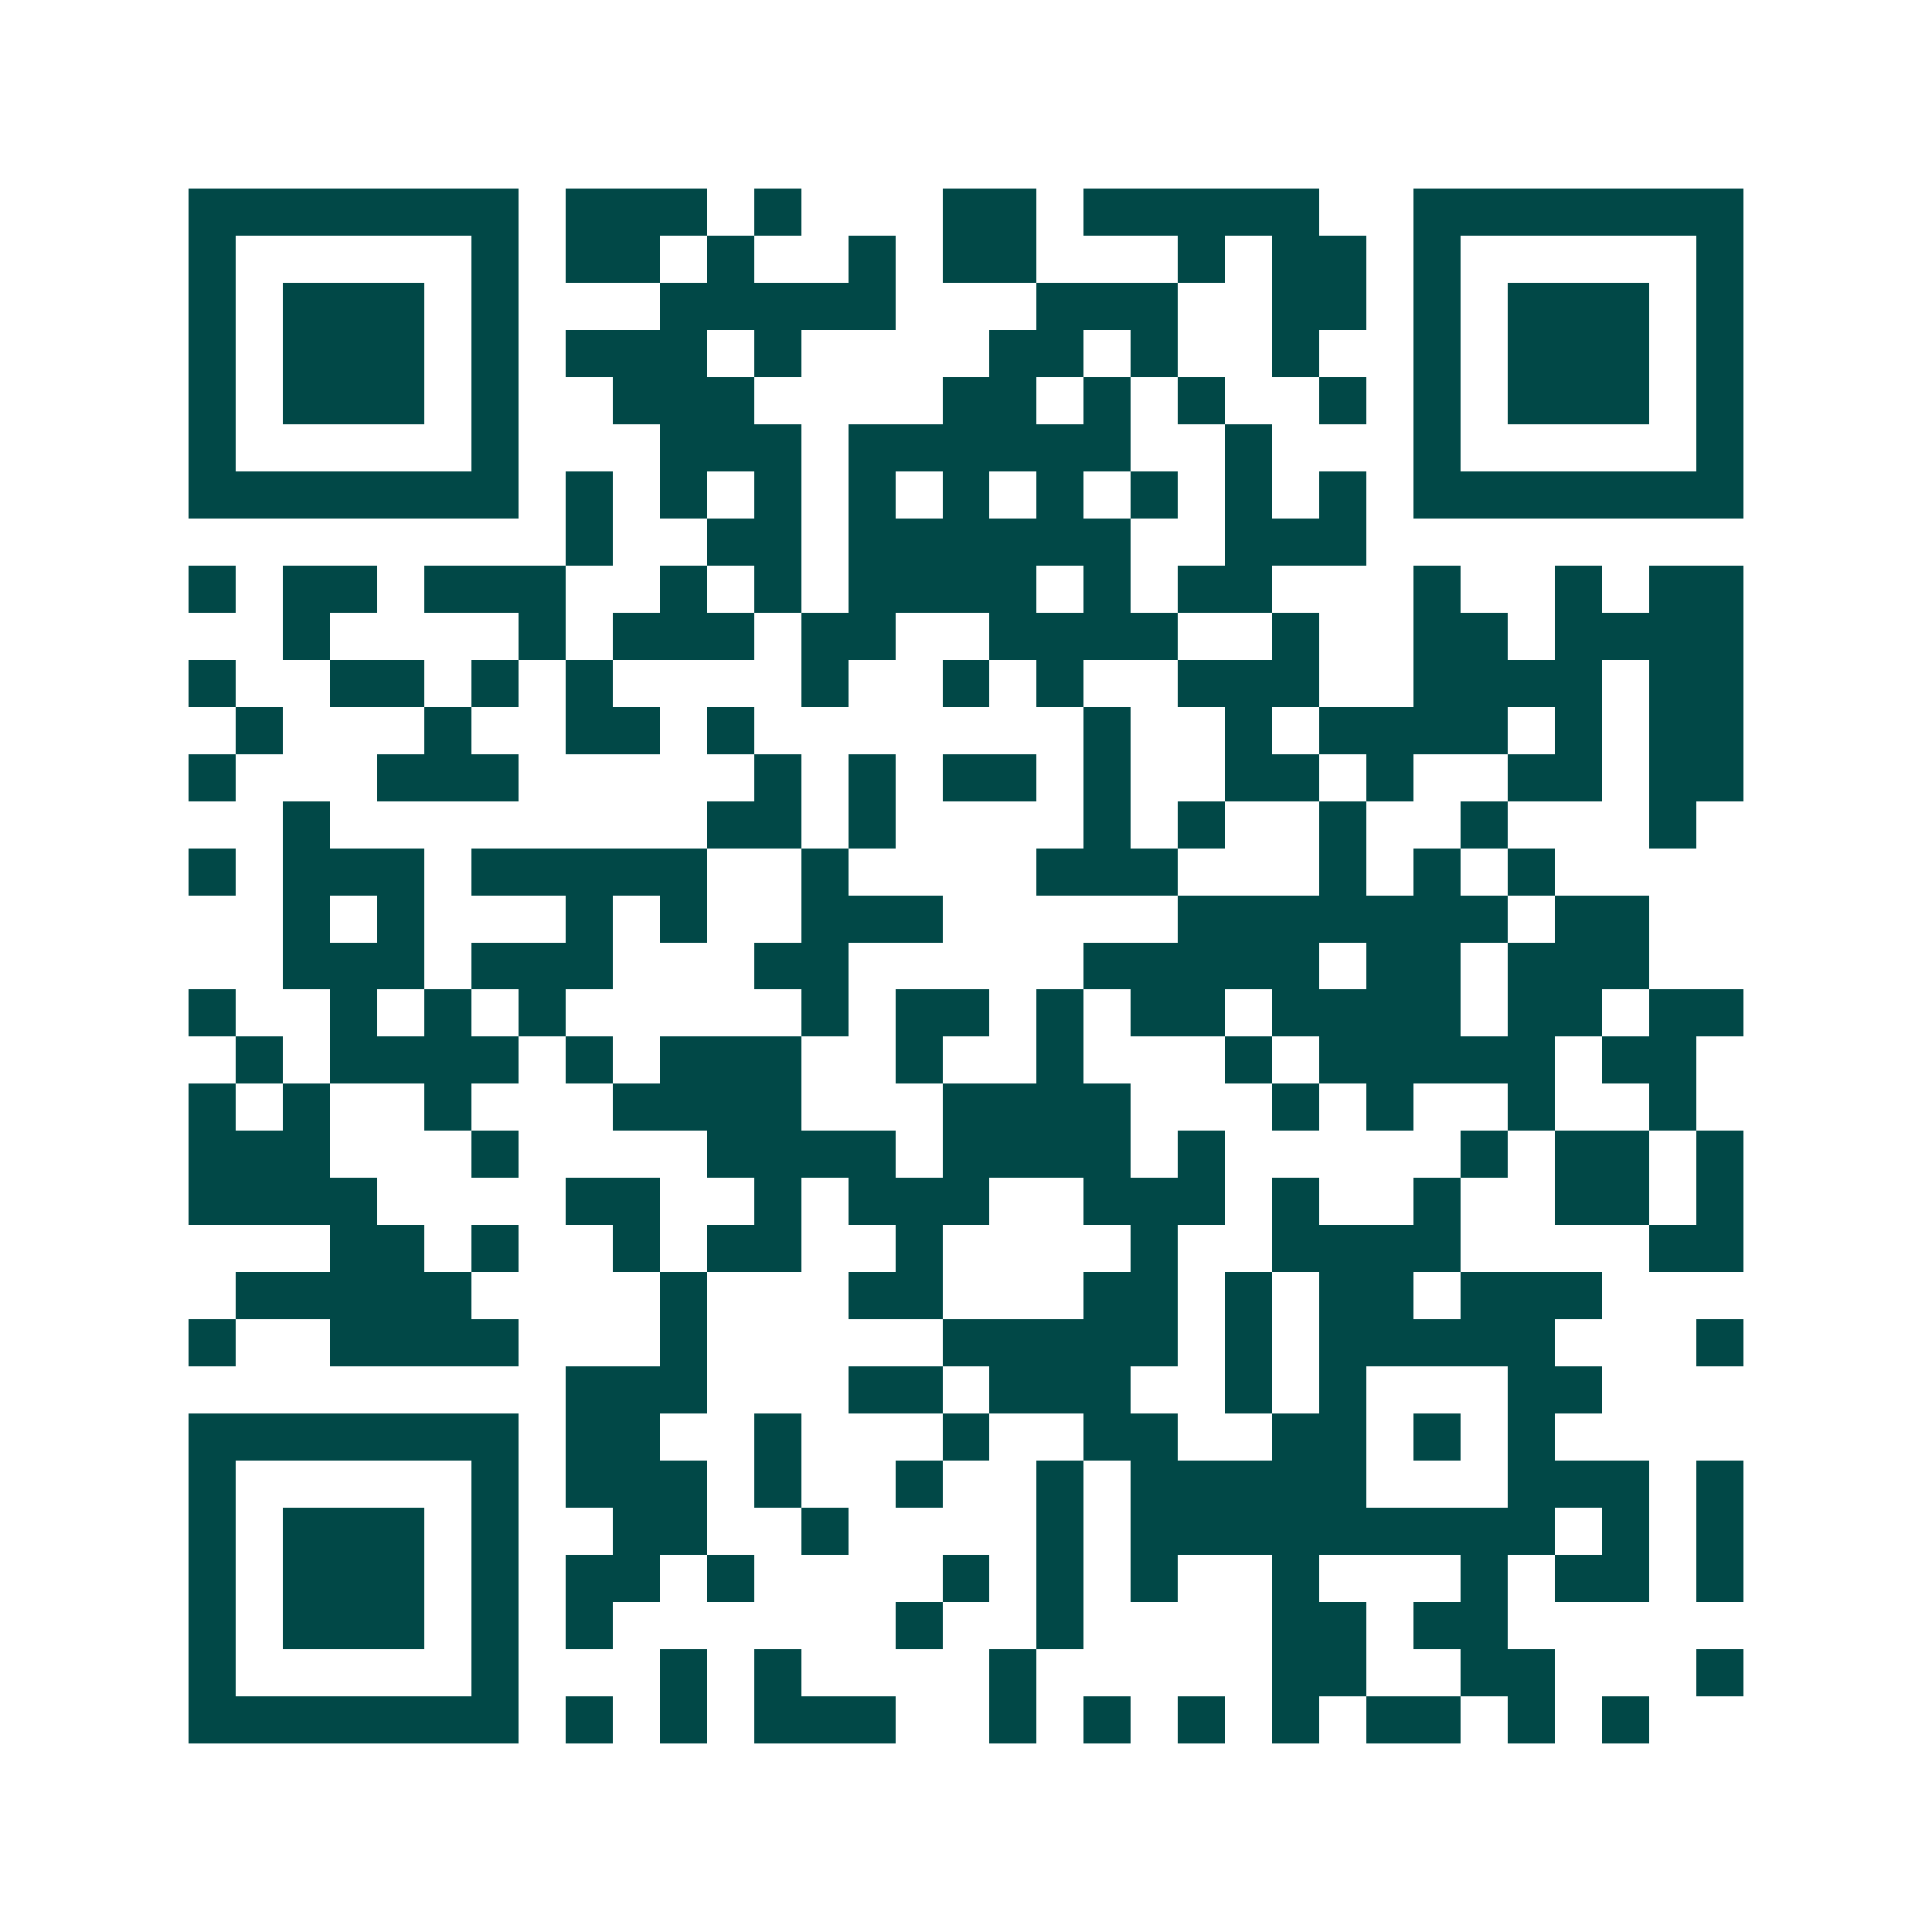 <svg xmlns="http://www.w3.org/2000/svg" width="200" height="200" viewBox="0 0 41 41" shape-rendering="crispEdges"><path fill="#ffffff" d="M0 0h41v41H0z"/><path stroke="#014847" d="M4 4.5h7m1 0h3m1 0h1m3 0h2m1 0h5m2 0h7M4 5.5h1m5 0h1m1 0h2m1 0h1m2 0h1m1 0h2m3 0h1m1 0h2m1 0h1m5 0h1M4 6.5h1m1 0h3m1 0h1m3 0h5m3 0h3m2 0h2m1 0h1m1 0h3m1 0h1M4 7.5h1m1 0h3m1 0h1m1 0h3m1 0h1m4 0h2m1 0h1m2 0h1m2 0h1m1 0h3m1 0h1M4 8.5h1m1 0h3m1 0h1m2 0h3m4 0h2m1 0h1m1 0h1m2 0h1m1 0h1m1 0h3m1 0h1M4 9.5h1m5 0h1m3 0h3m1 0h6m2 0h1m3 0h1m5 0h1M4 10.5h7m1 0h1m1 0h1m1 0h1m1 0h1m1 0h1m1 0h1m1 0h1m1 0h1m1 0h1m1 0h7M12 11.5h1m2 0h2m1 0h6m2 0h3M4 12.5h1m1 0h2m1 0h3m2 0h1m1 0h1m1 0h4m1 0h1m1 0h2m3 0h1m2 0h1m1 0h2M6 13.5h1m4 0h1m1 0h3m1 0h2m2 0h4m2 0h1m2 0h2m1 0h4M4 14.5h1m2 0h2m1 0h1m1 0h1m4 0h1m2 0h1m1 0h1m2 0h3m2 0h4m1 0h2M5 15.5h1m3 0h1m2 0h2m1 0h1m7 0h1m2 0h1m1 0h4m1 0h1m1 0h2M4 16.5h1m3 0h3m5 0h1m1 0h1m1 0h2m1 0h1m2 0h2m1 0h1m2 0h2m1 0h2M6 17.5h1m8 0h2m1 0h1m4 0h1m1 0h1m2 0h1m2 0h1m3 0h1M4 18.5h1m1 0h3m1 0h5m2 0h1m4 0h3m3 0h1m1 0h1m1 0h1M6 19.5h1m1 0h1m3 0h1m1 0h1m2 0h3m5 0h7m1 0h2M6 20.5h3m1 0h3m3 0h2m5 0h5m1 0h2m1 0h3M4 21.5h1m2 0h1m1 0h1m1 0h1m5 0h1m1 0h2m1 0h1m1 0h2m1 0h4m1 0h2m1 0h2M5 22.5h1m1 0h4m1 0h1m1 0h3m2 0h1m2 0h1m3 0h1m1 0h5m1 0h2M4 23.5h1m1 0h1m2 0h1m3 0h4m3 0h4m3 0h1m1 0h1m2 0h1m2 0h1M4 24.5h3m3 0h1m4 0h4m1 0h4m1 0h1m5 0h1m1 0h2m1 0h1M4 25.5h4m4 0h2m2 0h1m1 0h3m2 0h3m1 0h1m2 0h1m2 0h2m1 0h1M7 26.5h2m1 0h1m2 0h1m1 0h2m2 0h1m4 0h1m2 0h4m4 0h2M5 27.5h5m4 0h1m3 0h2m3 0h2m1 0h1m1 0h2m1 0h3M4 28.5h1m2 0h4m3 0h1m5 0h5m1 0h1m1 0h5m3 0h1M12 29.5h3m3 0h2m1 0h3m2 0h1m1 0h1m3 0h2M4 30.5h7m1 0h2m2 0h1m3 0h1m2 0h2m2 0h2m1 0h1m1 0h1M4 31.5h1m5 0h1m1 0h3m1 0h1m2 0h1m2 0h1m1 0h5m3 0h3m1 0h1M4 32.5h1m1 0h3m1 0h1m2 0h2m2 0h1m4 0h1m1 0h9m1 0h1m1 0h1M4 33.5h1m1 0h3m1 0h1m1 0h2m1 0h1m4 0h1m1 0h1m1 0h1m2 0h1m3 0h1m1 0h2m1 0h1M4 34.5h1m1 0h3m1 0h1m1 0h1m6 0h1m2 0h1m4 0h2m1 0h2M4 35.5h1m5 0h1m3 0h1m1 0h1m4 0h1m5 0h2m2 0h2m3 0h1M4 36.5h7m1 0h1m1 0h1m1 0h3m2 0h1m1 0h1m1 0h1m1 0h1m1 0h2m1 0h1m1 0h1"/></svg>
